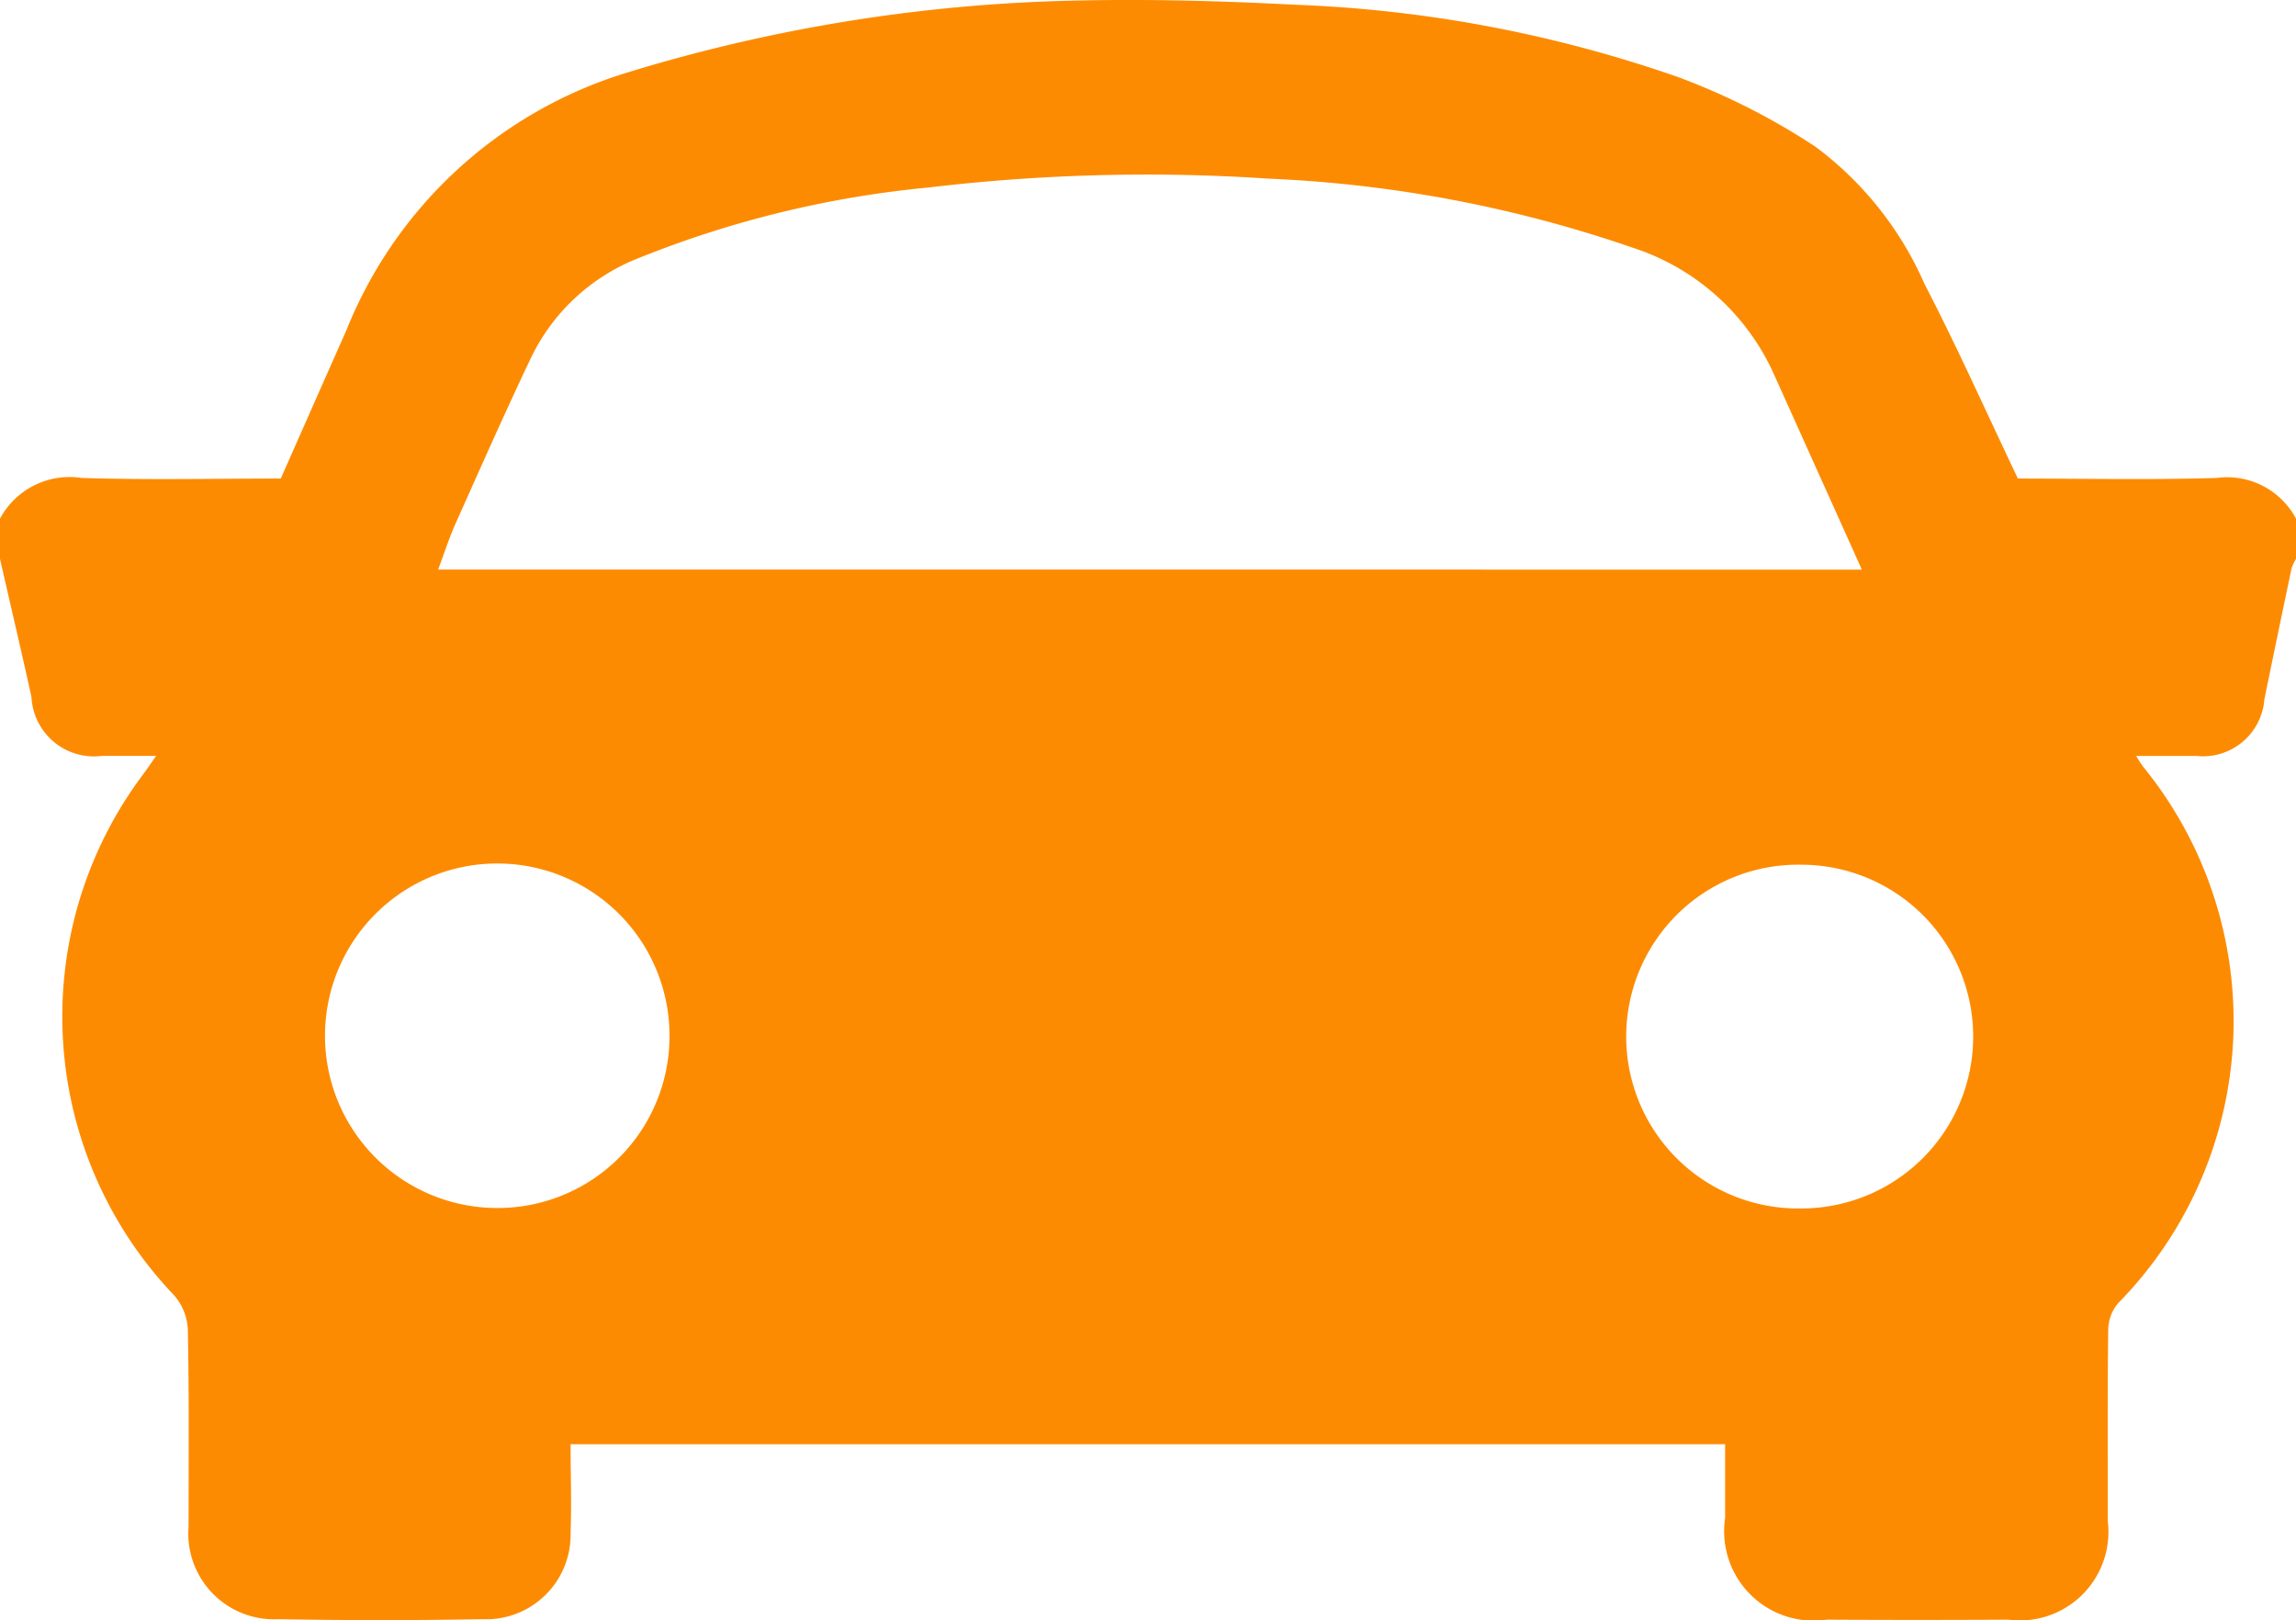 <svg id="Group_400" data-name="Group 400" xmlns="http://www.w3.org/2000/svg" xmlns:xlink="http://www.w3.org/1999/xlink" width="38.026" height="26.834" viewBox="0 0 38.026 26.834">
    <defs>
        <clipPath id="clip-path">
            <rect id="Rectangle_2802" data-name="Rectangle 2802" width="38.026" height="26.834" fill="#fd8b01" />
        </clipPath>
    </defs>
    <g id="Group_399" data-name="Group 399" clip-path="url(#clip-path)">
        <path id="Path_2041" data-name="Path 2041" d="M0,9.256V8.59a1.307,1.307,0,0,1,1.35-.674c1.1.035,2.2.01,3.3.01.366-.827.723-1.638,1.083-2.447A7.3,7.3,0,0,1,10.394,1.2,27.175,27.175,0,0,1,17.9.008c1.185-.025,2.374.009,3.559.071a21.648,21.648,0,0,1,6.34,1.2,11.259,11.259,0,0,1,2.267,1.15A5.664,5.664,0,0,1,31.872,4.7c.543,1.048,1.024,2.127,1.548,3.226,1.067,0,2.18.024,3.292-.01a1.292,1.292,0,0,1,1.314.674v.667a.751.751,0,0,0-.074.159q-.228,1.083-.45,2.168a1.02,1.02,0,0,1-1.129.936c-.315,0-.629,0-.994,0a2.056,2.056,0,0,0,.111.173,6.668,6.668,0,0,1-.413,8.894.7.7,0,0,0-.161.454c-.014,1.049-.006,2.1-.008,3.147a1.467,1.467,0,0,1-1.648,1.638q-1.5.008-3.007,0a1.481,1.481,0,0,1-1.682-1.682c0-.4,0-.808,0-1.224H9.45c0,.5.018.981,0,1.458a1.4,1.4,0,0,1-1.464,1.44q-1.689.03-3.378,0a1.42,1.42,0,0,1-1.485-1.533c0-1.086.01-2.172-.012-3.258a.923.923,0,0,0-.228-.574,6.681,6.681,0,0,1-.523-8.614c.068-.089.129-.183.226-.32-.351,0-.623,0-.895,0a1.036,1.036,0,0,1-1.17-.976C.354,10.78.173,10.019,0,9.256m30.836.178L29.368,6.173A3.871,3.871,0,0,0,27.033,4.1a21.211,21.211,0,0,0-6.017-1.141,30.528,30.528,0,0,0-5.632.146,17.156,17.156,0,0,0-4.8,1.167A3.316,3.316,0,0,0,8.8,5.914c-.434.911-.842,1.834-1.254,2.755-.107.239-.187.491-.29.765ZM29.827,20.015a2.846,2.846,0,1,0,.012-5.693,2.847,2.847,0,1,0-.012,5.693M11.088,17.207a2.853,2.853,0,1,0-2.91,2.8,2.847,2.847,0,0,0,2.91-2.8" transform="translate(0 0)" fill="#fd8b01" />
    </g>
</svg>
